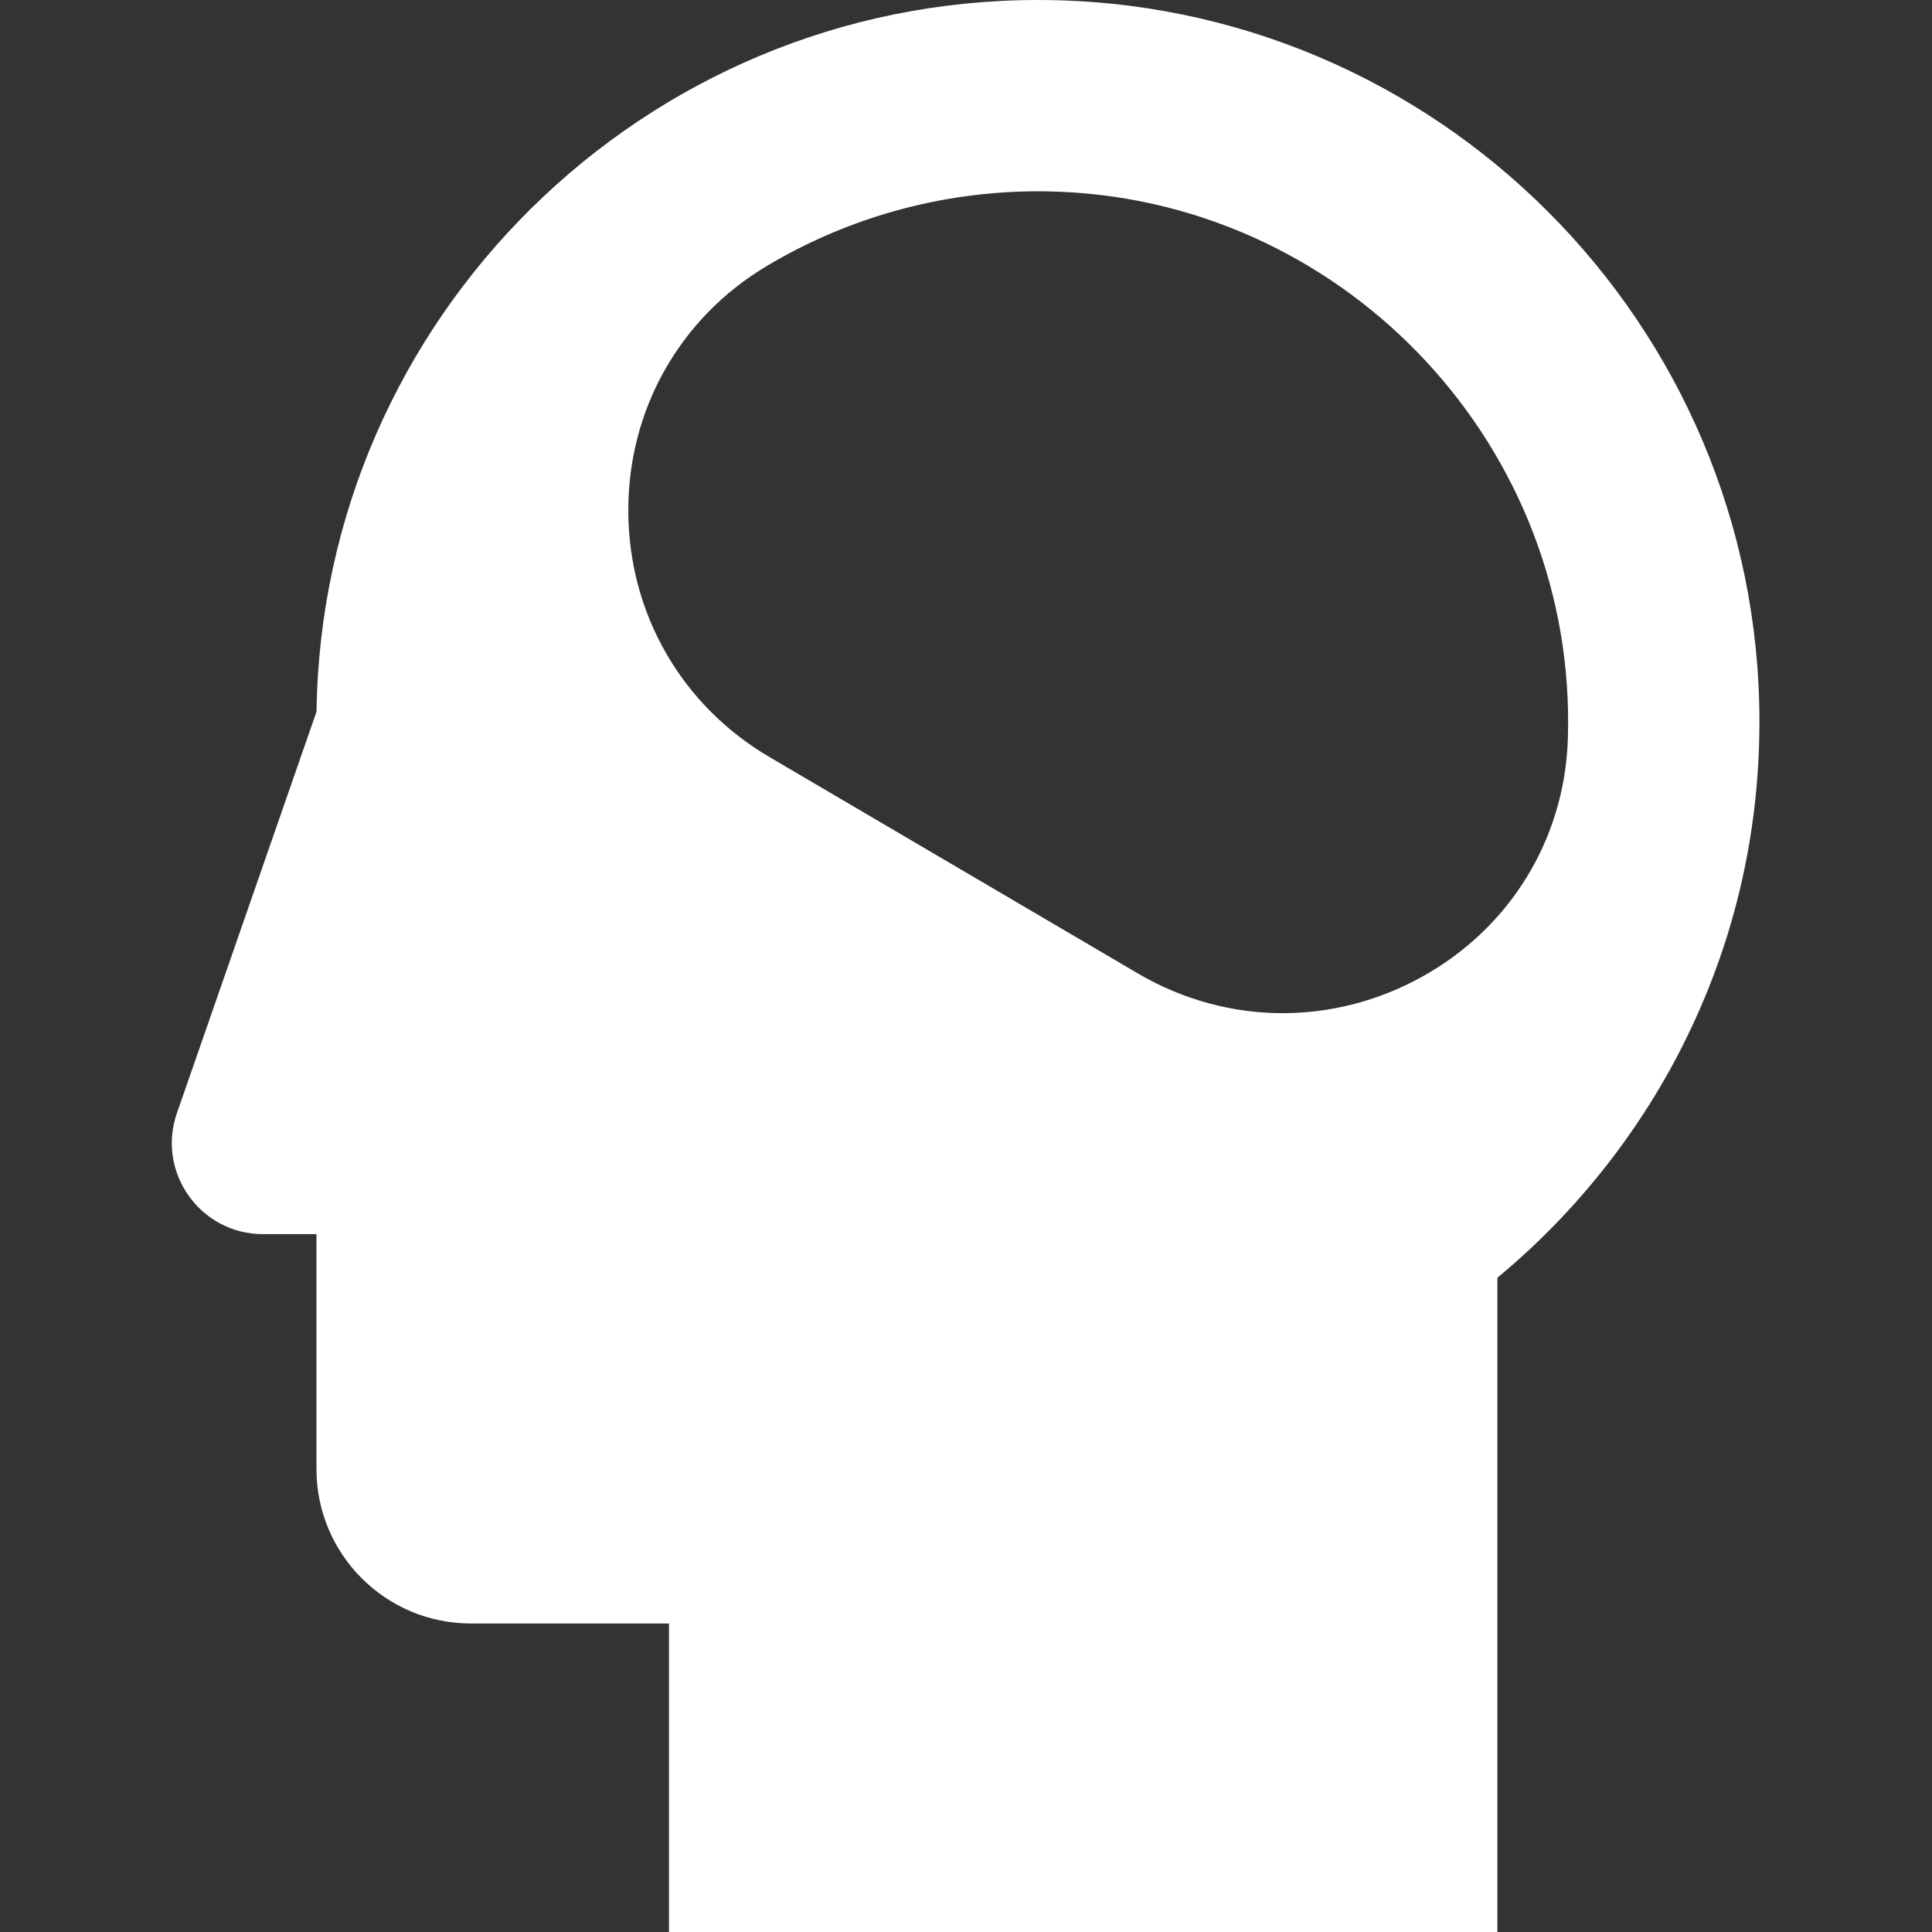 <?xml version="1.0" encoding="UTF-8"?>
<svg preserveAspectRatio="xMidYMid slice" xmlns="http://www.w3.org/2000/svg" xmlns:xlink="http://www.w3.org/1999/xlink" width="400px" height="400px" viewBox="0 0 512 512">
  <rect x="0" y="0" width="512" height="512" fill="#333333" stroke="none"/>
  <g id="Artboard" fill-rule="nonzero" fill="#FFFFFF">
    <path d="M275.069,0 C170.516,0 85.294,84.355 83.887,188.58 L46.887,294.977 C41.43,310.669 53.081,327.057 69.695,327.057 L83.868,327.057 L83.868,389.313 C83.868,411.917 102.192,430.241 124.796,430.241 L177.282,430.241 L177.282,512 L396.827,512 L396.827,338.607 C417.072,321.847 433.891,300.849 445.73,277.482 C459.358,250.582 466.268,221.553 466.268,191.201 C466.268,85.773 380.497,0 275.069,0 Z M339.929,268.501 C326.693,268.501 313.487,264.983 301.531,257.96 L203.913,200.624 C180.601,186.933 166.618,162.601 166.508,135.537 C166.398,108.626 180.086,84.329 203.124,70.544 C225.633,57.076 251.437,50.231 277.773,50.72 C354.334,52.171 416.149,115.679 415.569,192.292 L415.569,192.3 C415.56,193.467 415.537,194.632 415.5,195.794 C414.65,222.405 400.149,246.007 376.71,258.931 C365.134,265.315 352.518,268.501 339.929,268.501 Z" id="Shape"></path>
  </g>
</svg>

